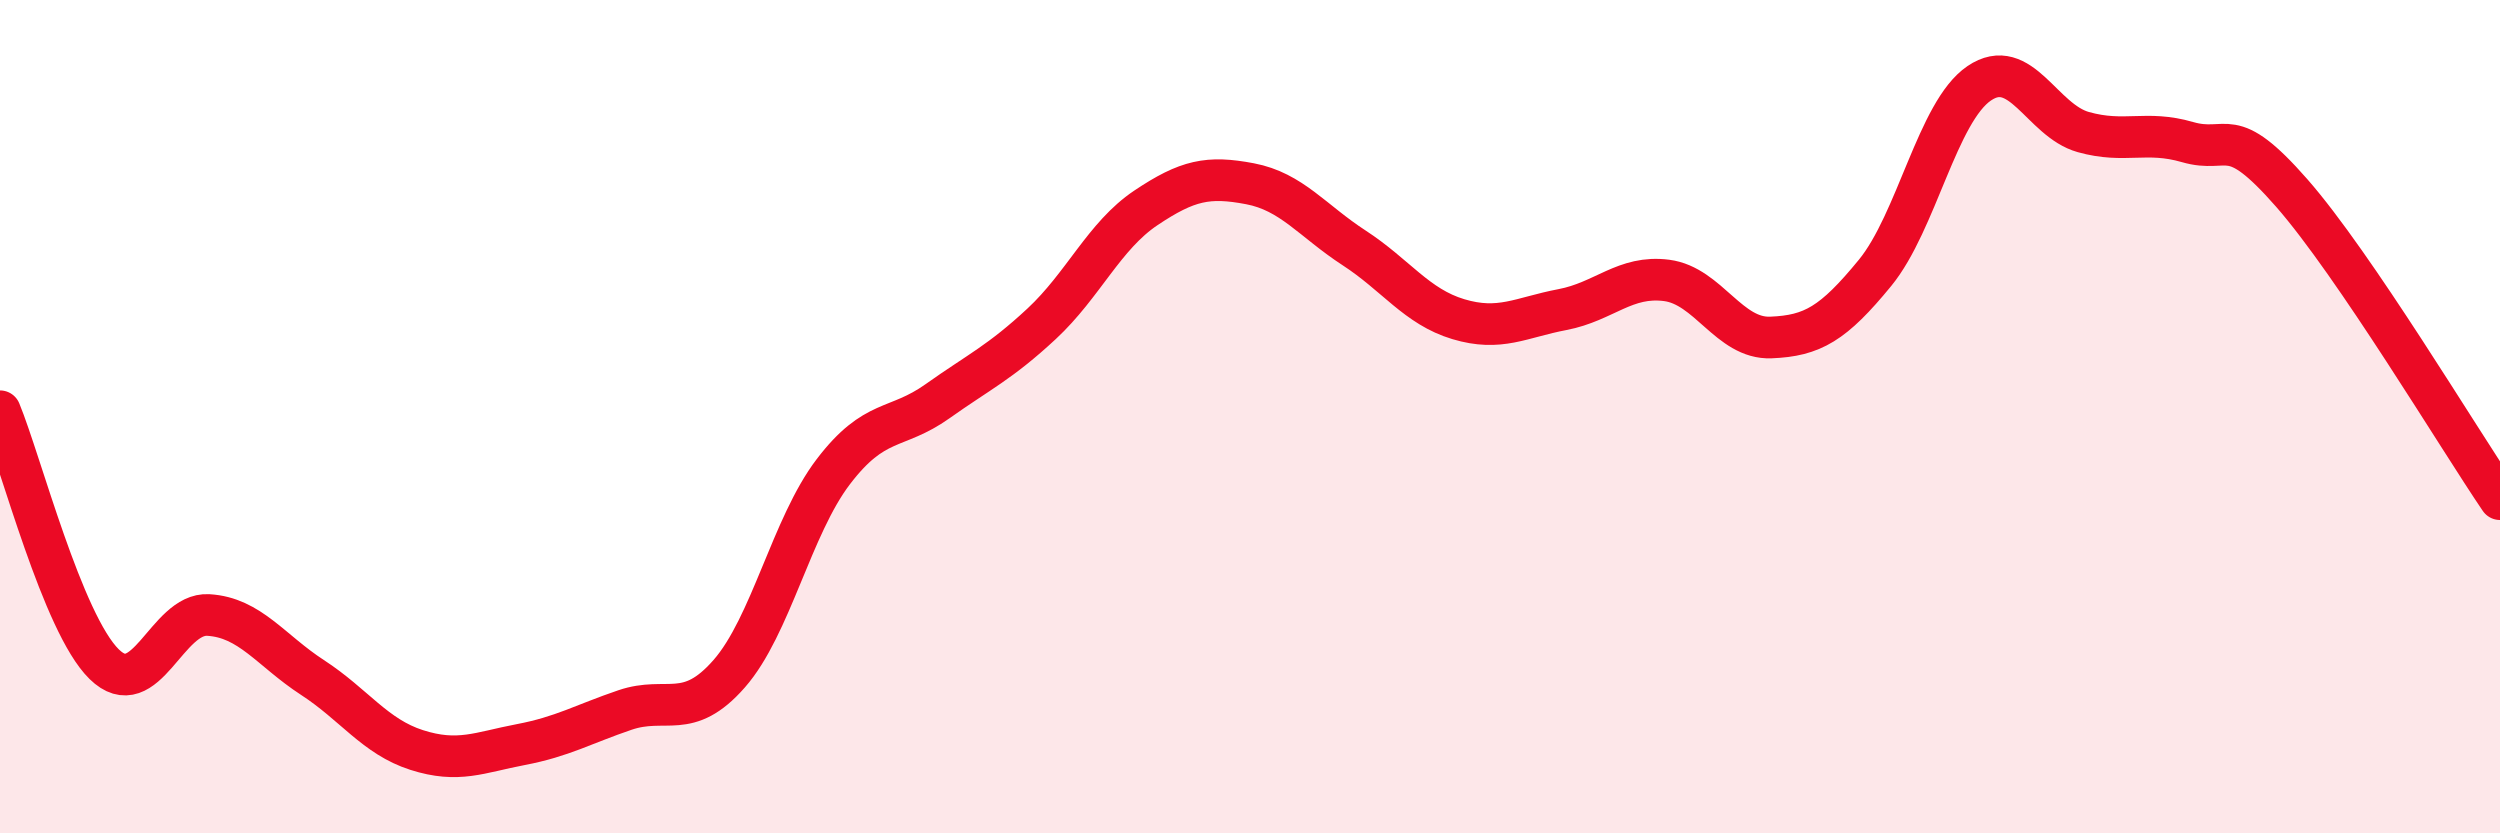 
    <svg width="60" height="20" viewBox="0 0 60 20" xmlns="http://www.w3.org/2000/svg">
      <path
        d="M 0,9.87 C 0.5,11.08 1.5,14.96 2.5,15.94 C 3.5,16.92 4,14.7 5,14.76 C 6,14.82 6.5,15.61 7.5,16.26 C 8.5,16.91 9,17.68 10,18 C 11,18.32 11.5,18.06 12.5,17.87 C 13.5,17.68 14,17.38 15,17.04 C 16,16.7 16.5,17.31 17.5,16.17 C 18.5,15.03 19,12.63 20,11.32 C 21,10.01 21.5,10.34 22.5,9.63 C 23.5,8.92 24,8.7 25,7.77 C 26,6.84 26.5,5.66 27.5,4.99 C 28.5,4.32 29,4.22 30,4.41 C 31,4.6 31.5,5.3 32.5,5.95 C 33.5,6.6 34,7.36 35,7.66 C 36,7.96 36.5,7.62 37.5,7.43 C 38.5,7.24 39,6.6 40,6.73 C 41,6.86 41.5,8.14 42.5,8.1 C 43.5,8.06 44,7.77 45,6.55 C 46,5.33 46.5,2.68 47.5,2 C 48.5,1.32 49,2.89 50,3.17 C 51,3.45 51.5,3.12 52.5,3.41 C 53.5,3.7 53.5,2.92 55,4.63 C 56.5,6.34 59,10.51 60,11.98L60 20L0 20Z"
        fill="#EB0A25"
        opacity="0.1"
        stroke-linecap="round"
        stroke-linejoin="round"
      />
      <path
        d="M 0,9.87 C 0.5,11.08 1.5,14.96 2.5,15.94 C 3.5,16.92 4,14.7 5,14.76 C 6,14.82 6.5,15.61 7.5,16.26 C 8.5,16.91 9,17.68 10,18 C 11,18.32 11.5,18.06 12.5,17.87 C 13.5,17.68 14,17.38 15,17.04 C 16,16.7 16.5,17.31 17.5,16.17 C 18.5,15.03 19,12.63 20,11.32 C 21,10.01 21.5,10.34 22.5,9.63 C 23.5,8.92 24,8.7 25,7.77 C 26,6.84 26.5,5.66 27.5,4.99 C 28.5,4.32 29,4.22 30,4.41 C 31,4.6 31.5,5.3 32.5,5.95 C 33.5,6.6 34,7.36 35,7.66 C 36,7.96 36.5,7.62 37.5,7.43 C 38.5,7.24 39,6.6 40,6.73 C 41,6.86 41.5,8.14 42.5,8.1 C 43.5,8.06 44,7.77 45,6.55 C 46,5.33 46.5,2.68 47.5,2 C 48.5,1.32 49,2.89 50,3.17 C 51,3.45 51.5,3.12 52.5,3.41 C 53.5,3.7 53.5,2.92 55,4.63 C 56.5,6.34 59,10.51 60,11.98"
        stroke="#EB0A25"
        stroke-width="1"
        fill="none"
        stroke-linecap="round"
        stroke-linejoin="round"
      />
    </svg>
  